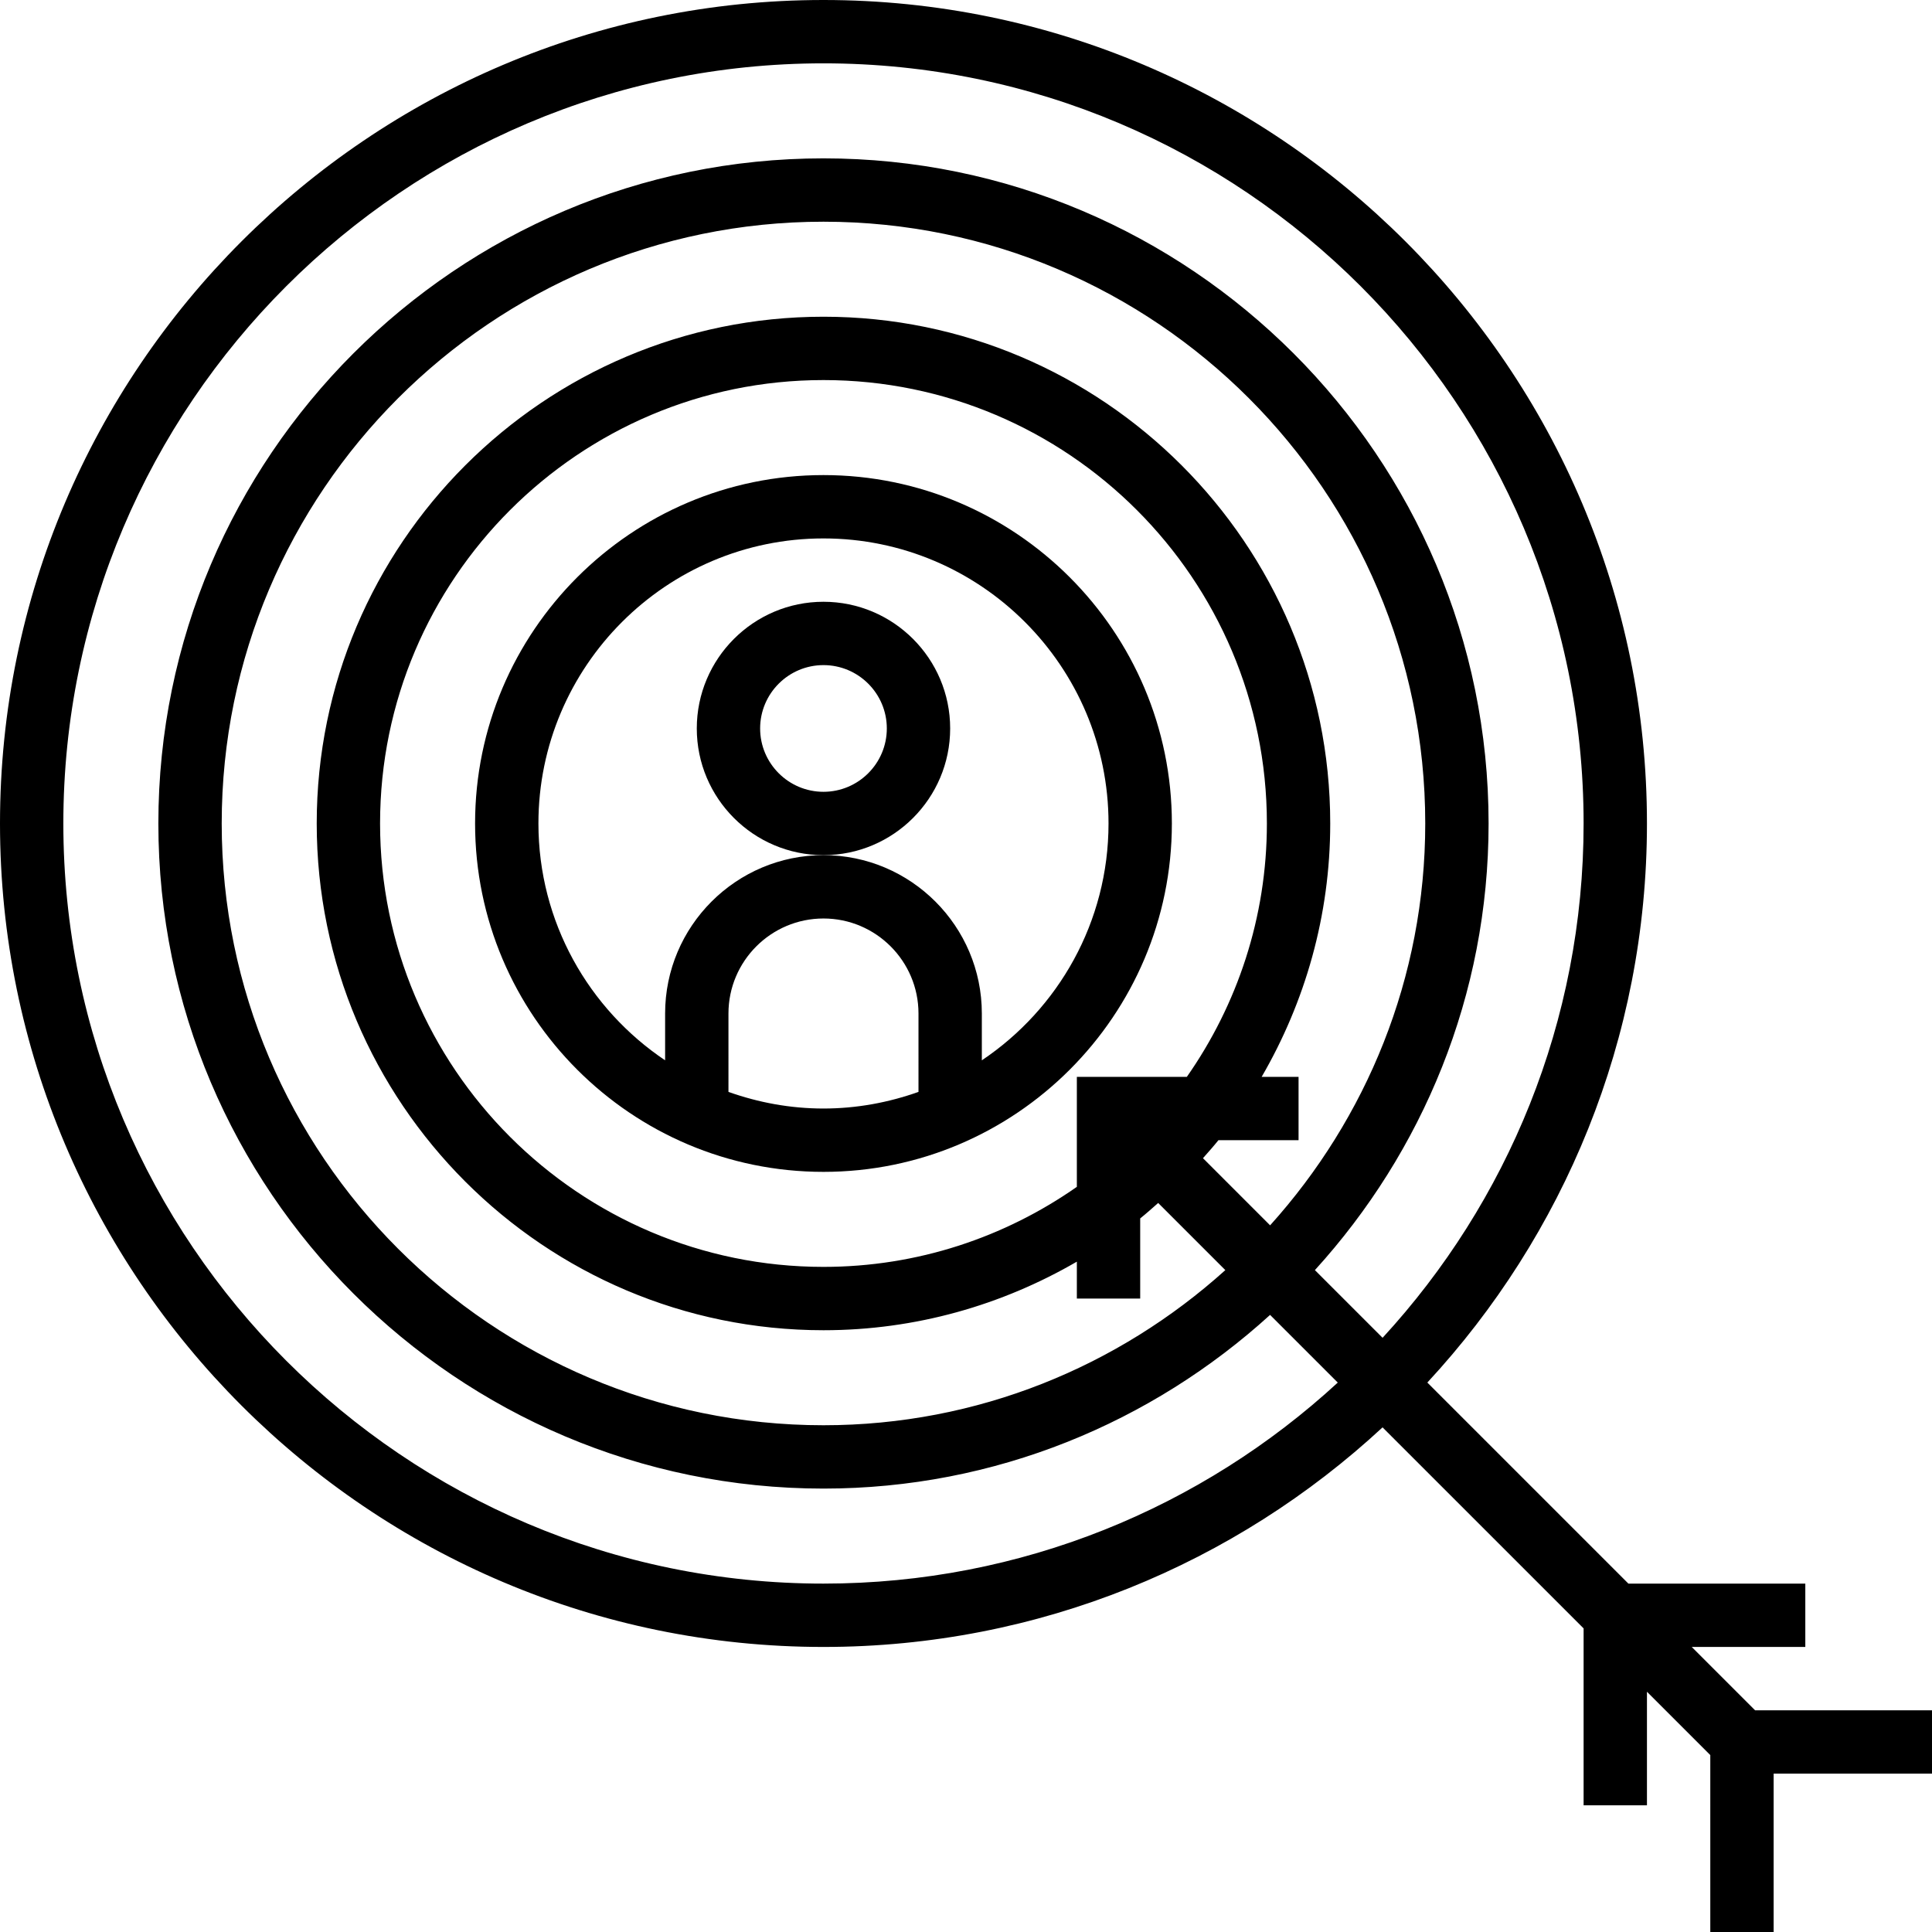 <?xml version="1.0" encoding="iso-8859-1"?>
<!-- Uploaded to: SVG Repo, www.svgrepo.com, Generator: SVG Repo Mixer Tools -->
<svg fill="#000000" height="800px" width="800px" version="1.1" id="Layer_1" xmlns="http://www.w3.org/2000/svg" xmlns:xlink="http://www.w3.org/1999/xlink" 
	 viewBox="0 0 488 488" xml:space="preserve">
<g>
	<g>
		<g>
			<path d="M208,120c-48.52,0-88,39.48-88,88s39.48,88,88,88s88-39.48,88-88C296,159.48,256.52,120,208,120z M232,275.8
				c-7.52,2.672-15.576,4.2-24,4.2s-16.48-1.528-24-4.2V256c0-13.232,10.768-24,24-24s24,10.768,24,24V275.8z M248,267.824V256
				c0-22.056-17.944-40-40-40c-22.056,0-40,17.944-40,40v11.824c-19.28-12.936-32-34.92-32-59.824c0-39.704,32.296-72,72-72
				s72,32.296,72,72C280,232.912,267.28,254.896,248,267.824z"/>
			<path d="M240,184c0-17.648-14.352-32-32-32s-32,14.352-32,32s14.352,32,32,32S240,201.648,240,184z M208,200
				c-8.824,0-16-7.176-16-16c0-8.824,7.176-16,16-16c8.824,0,16,7.176,16,16C224,192.824,216.824,200,208,200z"/>
			<path d="M443.312,432l-16-16H456v-16h-44.688l-50.784-50.784C394.92,312.104,416,262.48,416,208C416,93.304,322.696,0,208,0
				S0,93.304,0,208s93.304,208,208,208c54.48,0,104.104-21.08,141.216-55.464L400,411.312V456h16v-28.688l16,16V488h16v-40h40v-16
				H443.312z M332.128,320.816C359.28,290.96,376,251.44,376,208c0-92.632-75.368-168-168-168S40,115.368,40,208s75.368,168,168,168
				c43.44,0,82.96-16.72,112.808-43.872l17.096,17.096C303.696,380.72,258.064,400,208,400c-105.864,0-192-86.136-192-192
				S102.136,16,208,16s192,86.136,192,192c0,50.064-19.28,95.696-50.776,129.912L332.128,320.816z M307.76,288H328v-16h-9.32
				c10.944-18.856,17.32-40.672,17.32-64c0-70.576-57.424-128-128-128S80,137.424,80,208s57.424,128,128,128
				c23.328,0,45.144-6.376,64-17.32V328h16v-20.24c1.56-1.256,3.04-2.584,4.544-3.904l16.96,16.96
				C282.56,345.088,247.032,360,208,360c-83.816,0-152-68.184-152-152S124.184,56,208,56s152,68.184,152,152
				c0,39.032-14.912,74.56-39.184,101.504l-16.96-16.96C305.176,291.048,306.512,289.56,307.76,288z M299.784,272H272v27.784
				C253.84,312.488,231.792,320,208,320c-61.76,0-112-50.24-112-112S146.24,96,208,96s112,50.24,112,112
				C320,231.792,312.488,253.84,299.784,272z"/>
		</g>
	</g>
</g>
</svg>